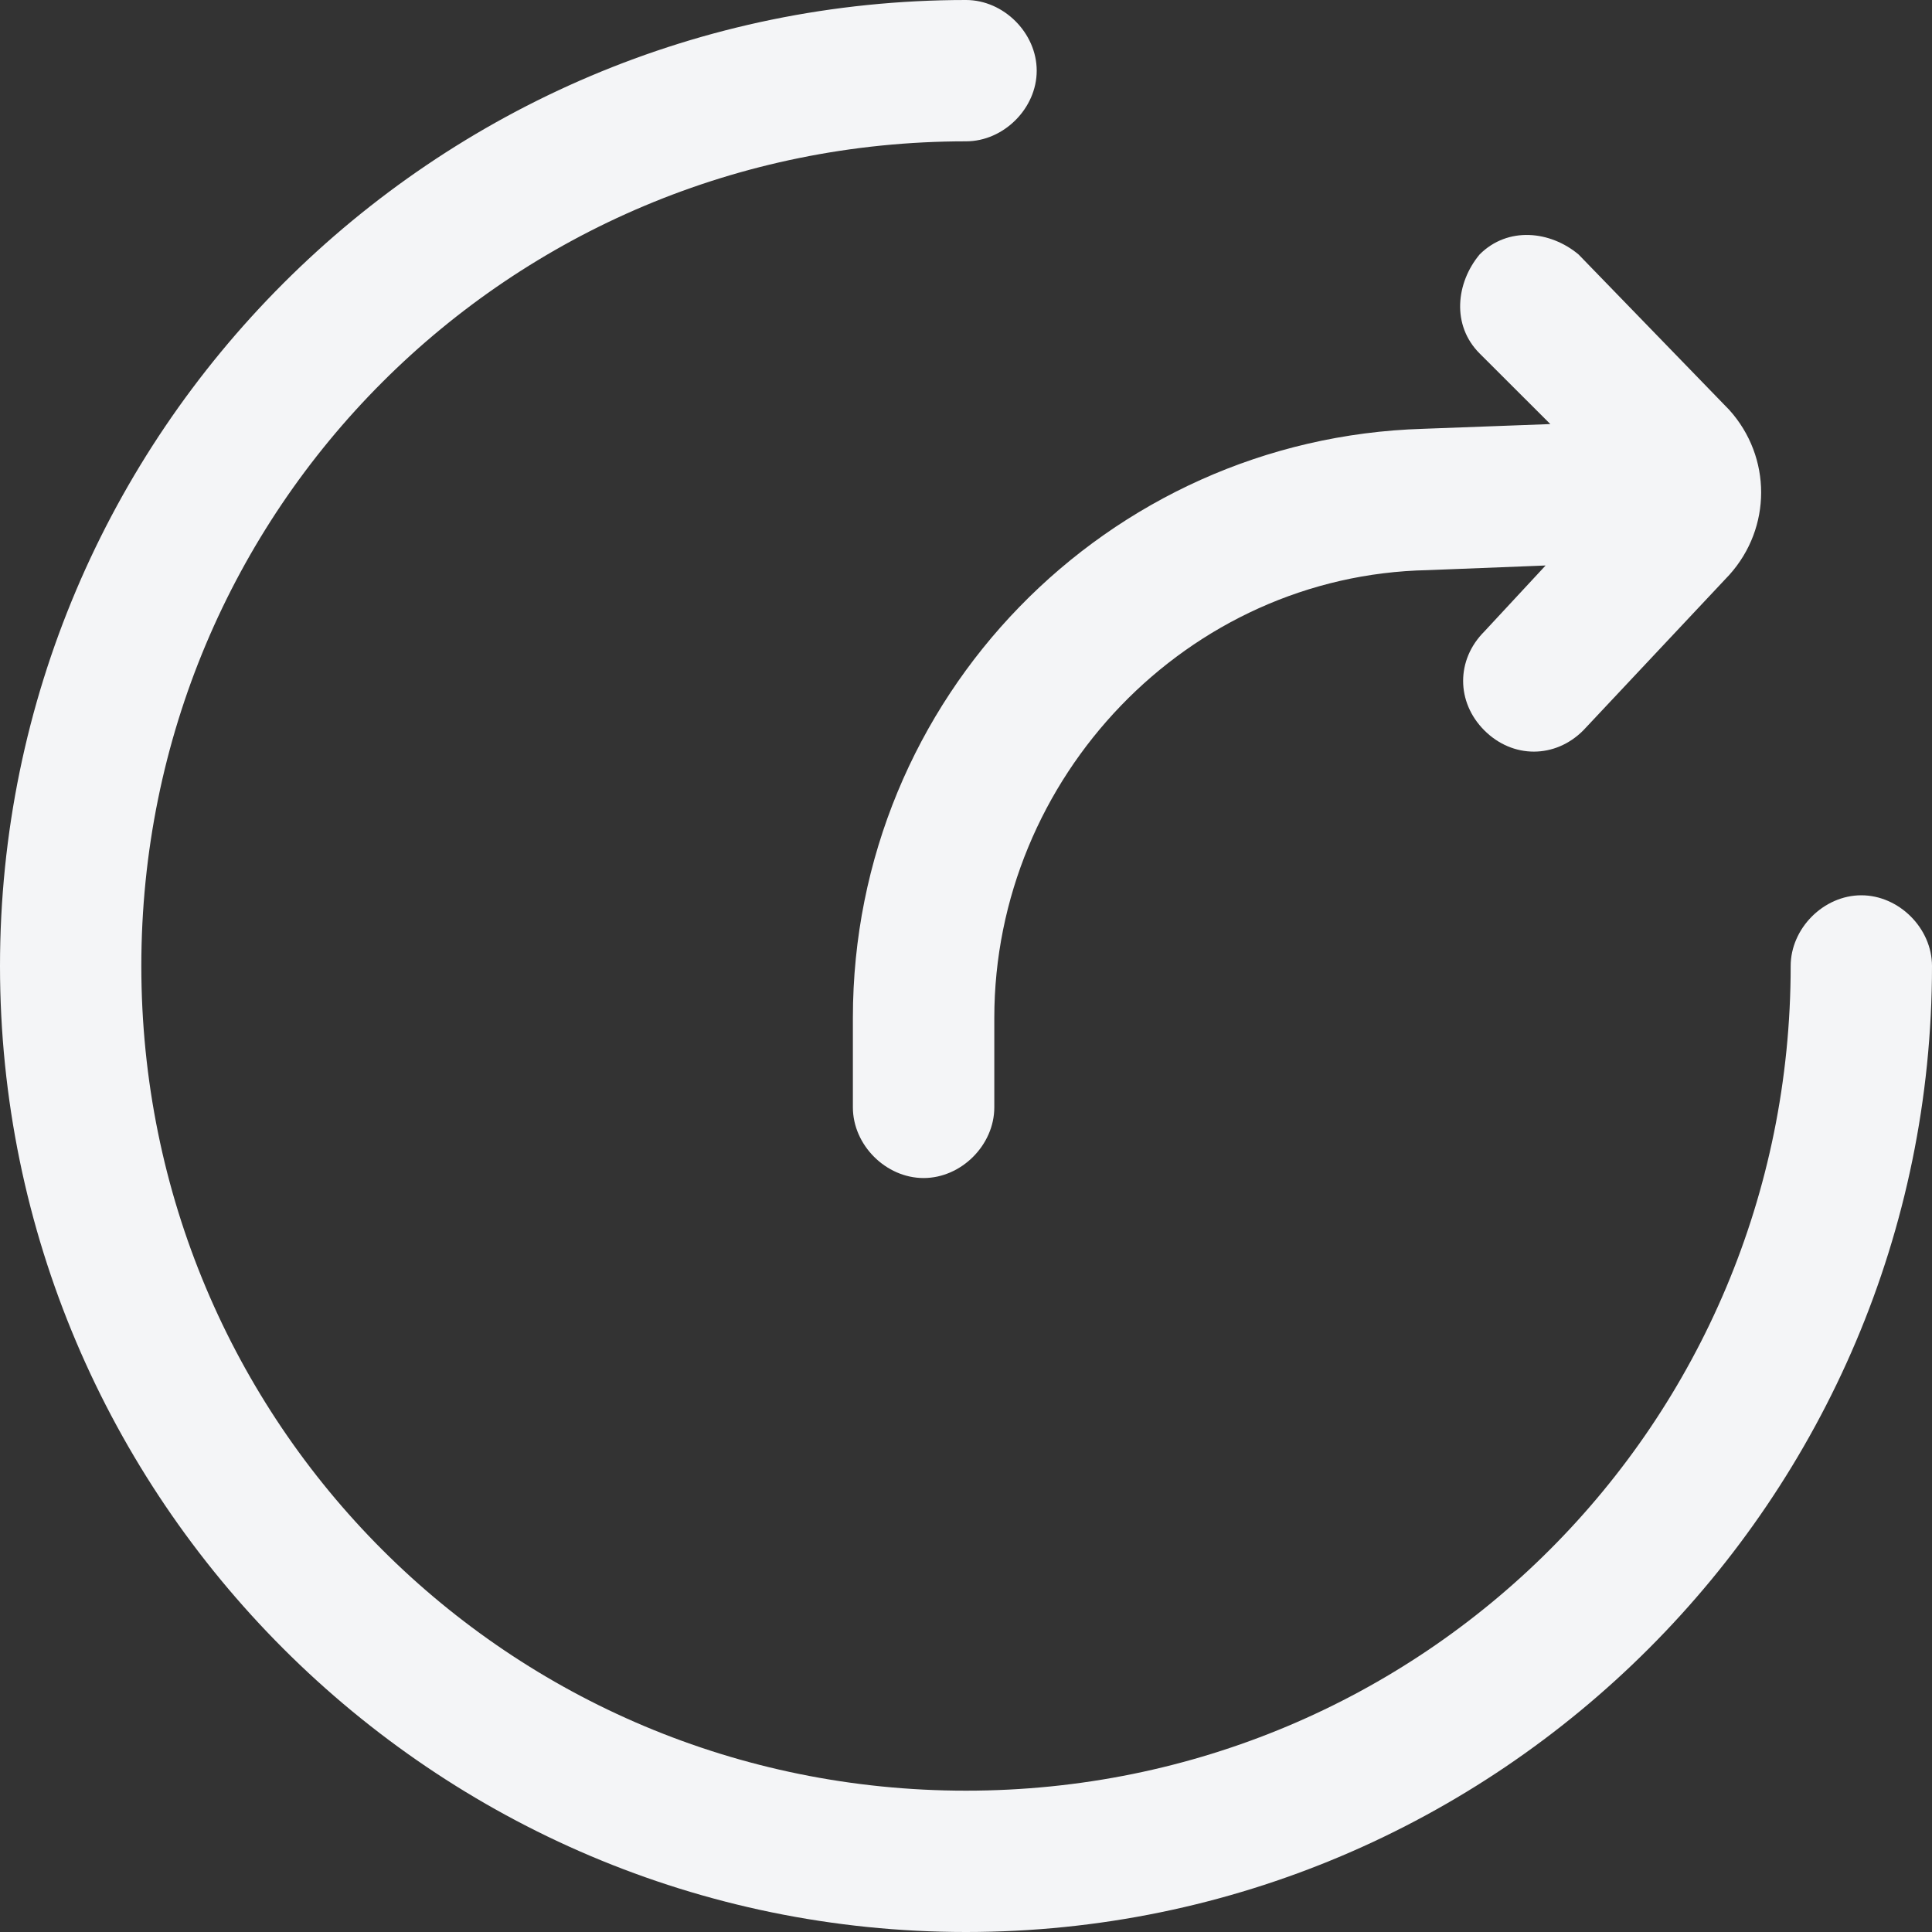 <svg width="20" height="20" viewBox="0 0 20 20" fill="none" xmlns="http://www.w3.org/2000/svg">
<rect x="0" y="0" width="20" height="20" fill="#333333" stroke="none"/>
<path id="Vector" d="M10 0C10.39 0 10.732 0.341 10.732 0.732C10.732 1.122 10.39 1.463 10 1.463C5.268 1.463 1.463 5.268 1.463 10C1.463 14.732 5.268 18.537 10 18.537C14.732 18.537 18.537 14.732 18.537 10C18.537 9.61 18.878 9.268 19.268 9.268C19.659 9.268 20 9.61 20 10C20 15.512 15.512 20 10 20C4.488 20 0 15.512 0 10C0 4.488 4.488 0 10 0ZM16.049 4.39L15.317 3.659C15.024 3.366 15.073 2.927 15.317 2.634C15.61 2.341 16.049 2.39 16.341 2.634L17.902 4.244C18.341 4.732 18.341 5.463 17.902 5.951L16.39 7.561C16.098 7.854 15.659 7.854 15.366 7.561C15.073 7.268 15.073 6.829 15.366 6.537L16 5.854L14.78 5.902C12.293 5.951 10.293 8.049 10.293 10.537V11.463C10.293 11.854 9.951 12.195 9.561 12.195C9.171 12.195 8.829 11.854 8.829 11.463V10.537C8.829 7.22 11.463 4.537 14.732 4.439L16.049 4.39Z" fill="#F4F5F7"/>
</svg>

